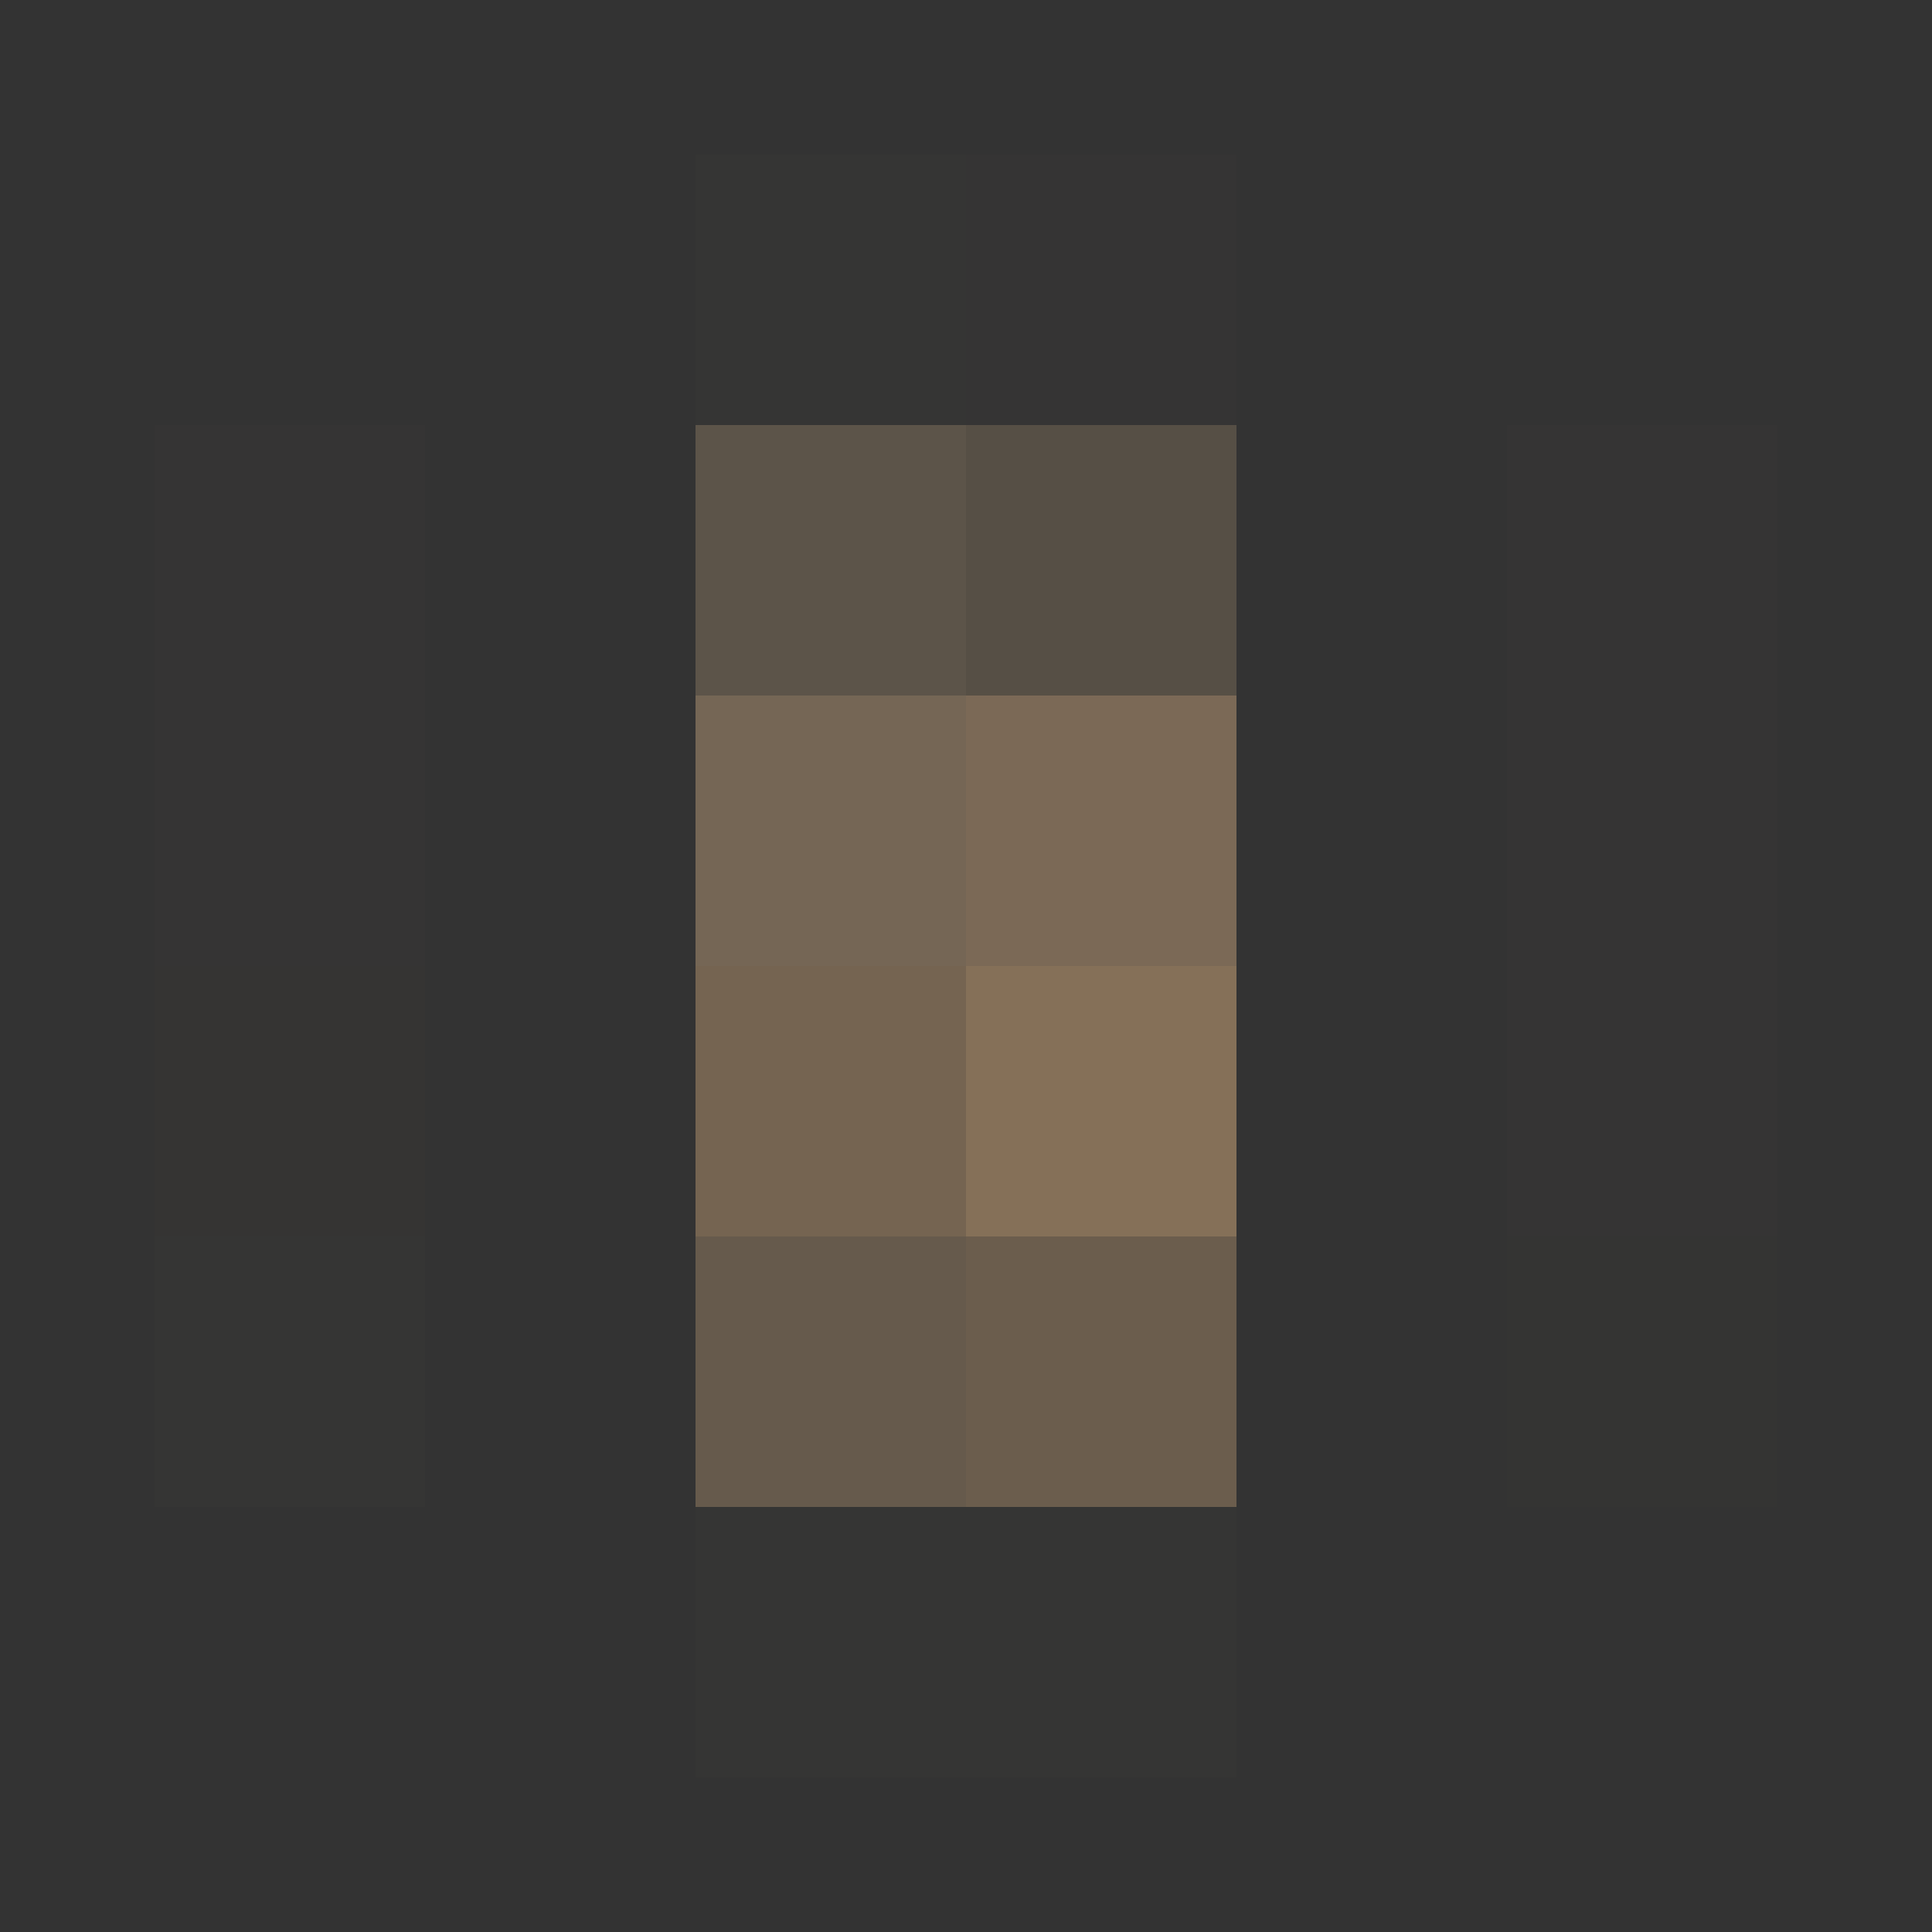 <svg xmlns="http://www.w3.org/2000/svg" width="50" height="50"><rect width="100%" height="100%" fill="#333333" stroke="none"/><g filter="blur(12px)"><path fill="rgba(255,255,127,0.01)" d="M18 4h7v7h-7z"/><path fill="rgba(255,170,170,0.01)" d="M25 4h7v7h-7z"/><path fill="rgba(255,127,127,0.01)" d="M4 11h7v7H4z"/><path fill="rgba(233,197,149,0.23)" d="M18 11h7v7h-7z"/><path fill="rgba(225,191,142,0.20)" d="M25 11h7v7h-7z"/><path fill="rgba(255,127,127,0.01)" d="M39 11h7v7h-7z"/><path fill="rgba(255,170,170,0.01)" d="M4 18h7v7H4z"/><path fill="rgba(230,190,144,0.37)" d="M18 18h7v7h-7z"/><path fill="rgba(230,185,138,0.40)" d="M25 18h7v7h-7z"/><path fill="rgba(255,170,170,0.01)" d="M39 18h7v7h-7z"/><path fill="rgba(255,170,85,0.01)" d="M4 25h7v7H4z"/><path fill="rgba(225,180,130,0.38)" d="M18 25h7v7h-7z"/><path fill="rgba(221,178,128,0.48)" d="M25 25h7v7h-7z"/><path fill="rgba(255,170,170,0.01)" d="M39 25h7v7h-7z"/><path fill="rgba(255,255,127,0.01)" d="M4 32h7v7H4z"/><path fill="rgba(230,188,139,0.29)" d="M18 32h7v7h-7z"/><path fill="rgba(226,182,132,0.32)" d="M25 32h7v7h-7z"/><path fill="rgba(170,170,85,0.01)" d="M39 32h7v7h-7z"/><path fill="rgba(255,255,170,0.01)" d="M18 39h7v7h-7z"/><path fill="rgba(191,191,127,0.02)" d="M25 39h7v7h-7z"/></g></svg>